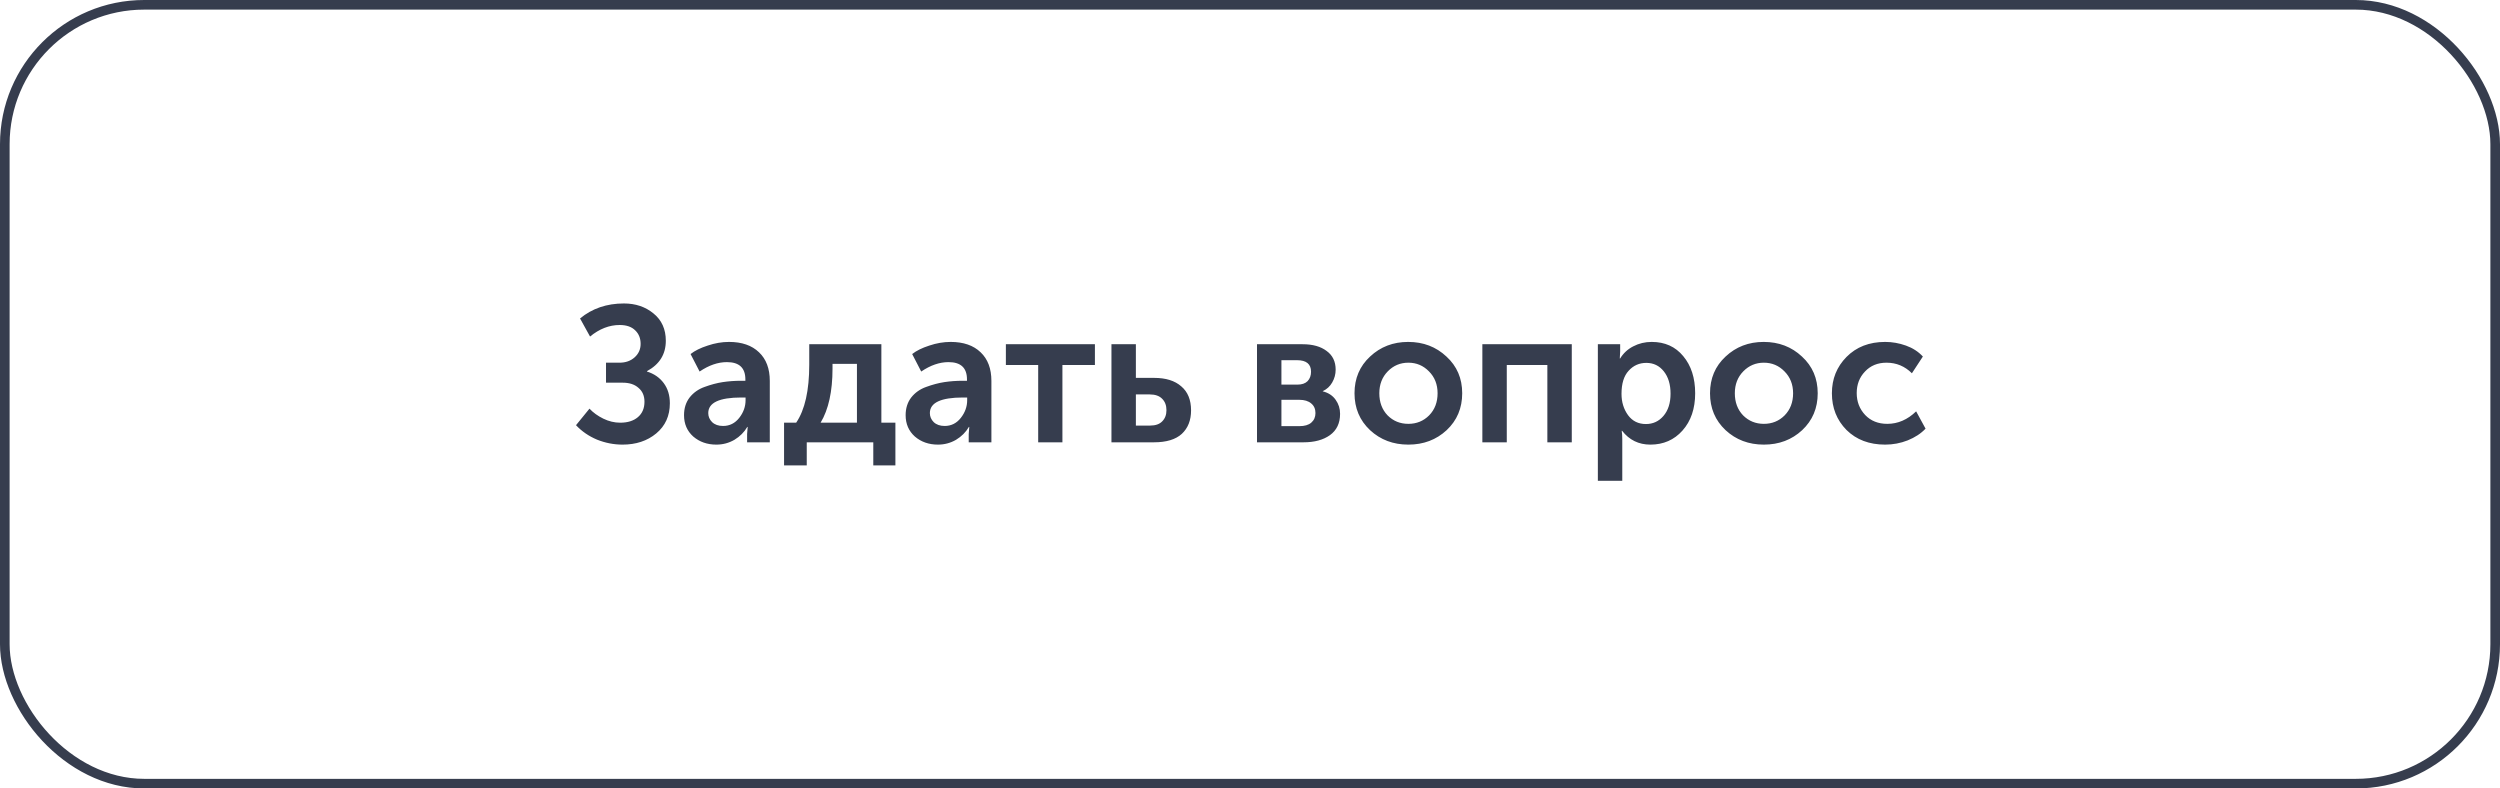 <?xml version="1.0" encoding="UTF-8"?> <svg xmlns="http://www.w3.org/2000/svg" width="260" height="82" viewBox="0 0 260 82" fill="none"><rect x="0.5" y="0.5" width="259" height="81" rx="14.5" stroke="#363D4E"></rect><path d="M59.905 44.22L61.305 42.5C61.692 42.913 62.172 43.26 62.745 43.54C63.319 43.82 63.905 43.96 64.505 43.96C65.279 43.96 65.892 43.767 66.345 43.38C66.799 42.993 67.025 42.46 67.025 41.78C67.025 41.167 66.819 40.687 66.405 40.34C66.005 39.98 65.459 39.8 64.765 39.8H63.025V37.72H64.425C65.065 37.72 65.592 37.533 66.005 37.16C66.419 36.787 66.625 36.32 66.625 35.76C66.625 35.187 66.439 34.72 66.065 34.36C65.692 33.987 65.152 33.8 64.445 33.8C63.365 33.8 62.339 34.2 61.365 35L60.325 33.12C61.579 32.08 63.099 31.56 64.885 31.56C66.099 31.56 67.125 31.907 67.965 32.6C68.819 33.293 69.245 34.24 69.245 35.44C69.245 36.84 68.592 37.893 67.285 38.6V38.64C68.019 38.867 68.599 39.267 69.025 39.84C69.452 40.413 69.665 41.113 69.665 41.94C69.665 43.247 69.192 44.293 68.245 45.08C67.312 45.853 66.145 46.24 64.745 46.24C63.839 46.24 62.952 46.067 62.085 45.72C61.232 45.36 60.505 44.86 59.905 44.22ZM71.139 43.18C71.139 42.46 71.332 41.847 71.719 41.34C72.119 40.833 72.639 40.467 73.279 40.24C73.932 40 74.559 39.833 75.159 39.74C75.772 39.647 76.412 39.6 77.079 39.6H77.519V39.46C77.519 38.26 76.879 37.66 75.599 37.66C74.666 37.66 73.719 37.987 72.759 38.64L71.819 36.82C72.259 36.473 72.852 36.18 73.599 35.94C74.346 35.687 75.086 35.56 75.819 35.56C77.152 35.56 78.192 35.92 78.939 36.64C79.686 37.347 80.059 38.34 80.059 39.62V46H77.699V45.14L77.759 44.4H77.719C77.399 44.947 76.952 45.393 76.379 45.74C75.806 46.073 75.179 46.24 74.499 46.24C73.552 46.24 72.752 45.96 72.099 45.4C71.459 44.827 71.139 44.087 71.139 43.18ZM73.659 42.96C73.659 43.32 73.792 43.633 74.059 43.9C74.339 44.167 74.719 44.3 75.199 44.3C75.879 44.3 76.439 44.02 76.879 43.46C77.319 42.9 77.539 42.287 77.539 41.62V41.34H77.099C74.806 41.34 73.659 41.88 73.659 42.96ZM85.342 43.96H89.122V37.84H86.582V38.32C86.582 40.707 86.168 42.587 85.342 43.96ZM81.542 43.96H82.802C83.708 42.627 84.162 40.613 84.162 37.92V35.8H91.662V43.96H93.122V48.4H90.822V46H83.902V48.4H81.542V43.96ZM94.186 43.18C94.186 42.46 94.379 41.847 94.766 41.34C95.166 40.833 95.686 40.467 96.326 40.24C96.979 40 97.606 39.833 98.206 39.74C98.819 39.647 99.459 39.6 100.126 39.6H100.566V39.46C100.566 38.26 99.926 37.66 98.646 37.66C97.713 37.66 96.766 37.987 95.806 38.64L94.866 36.82C95.306 36.473 95.899 36.18 96.646 35.94C97.393 35.687 98.133 35.56 98.866 35.56C100.199 35.56 101.239 35.92 101.986 36.64C102.733 37.347 103.106 38.34 103.106 39.62V46H100.746V45.14L100.806 44.4H100.766C100.446 44.947 99.999 45.393 99.426 45.74C98.853 46.073 98.226 46.24 97.546 46.24C96.599 46.24 95.799 45.96 95.146 45.4C94.506 44.827 94.186 44.087 94.186 43.18ZM96.706 42.96C96.706 43.32 96.839 43.633 97.106 43.9C97.386 44.167 97.766 44.3 98.246 44.3C98.926 44.3 99.486 44.02 99.926 43.46C100.366 42.9 100.586 42.287 100.586 41.62V41.34H100.146C97.853 41.34 96.706 41.88 96.706 42.96ZM107.971 46V37.96H104.611V35.8H113.871V37.96H110.491V46H107.971ZM115.591 46V35.8H118.131V39.3H120.031C121.244 39.3 122.184 39.593 122.851 40.18C123.531 40.753 123.871 41.587 123.871 42.68C123.871 43.707 123.551 44.52 122.911 45.12C122.271 45.707 121.304 46 120.011 46H115.591ZM118.131 44.26H119.611C120.171 44.26 120.591 44.113 120.871 43.82C121.164 43.527 121.311 43.14 121.311 42.66C121.311 42.167 121.164 41.773 120.871 41.48C120.578 41.173 120.144 41.02 119.571 41.02H118.131V44.26ZM130.728 46V35.8H135.468C136.521 35.8 137.354 36.033 137.968 36.5C138.594 36.953 138.908 37.6 138.908 38.44C138.908 38.92 138.788 39.367 138.548 39.78C138.321 40.18 137.994 40.48 137.568 40.68V40.7C138.154 40.847 138.601 41.14 138.908 41.58C139.214 42.007 139.368 42.493 139.368 43.04C139.368 44.013 139.014 44.753 138.308 45.26C137.614 45.753 136.701 46 135.568 46H130.728ZM133.268 40H134.928C135.394 40 135.748 39.88 135.988 39.64C136.228 39.387 136.348 39.06 136.348 38.66C136.348 37.86 135.861 37.46 134.888 37.46H133.268V40ZM133.268 44.32H135.128C135.674 44.32 136.088 44.2 136.368 43.96C136.661 43.707 136.808 43.373 136.808 42.96C136.808 42.533 136.661 42.2 136.368 41.96C136.074 41.707 135.661 41.58 135.128 41.58H133.268V44.32ZM142.489 44.74C141.409 43.727 140.869 42.447 140.869 40.9C140.869 39.353 141.409 38.08 142.489 37.08C143.569 36.067 144.889 35.56 146.449 35.56C148.023 35.56 149.349 36.067 150.429 37.08C151.523 38.08 152.069 39.353 152.069 40.9C152.069 42.447 151.529 43.727 150.449 44.74C149.369 45.74 148.043 46.24 146.469 46.24C144.896 46.24 143.569 45.74 142.489 44.74ZM143.449 40.9C143.449 41.833 143.736 42.6 144.309 43.2C144.896 43.787 145.616 44.08 146.469 44.08C147.323 44.08 148.043 43.787 148.629 43.2C149.216 42.6 149.509 41.833 149.509 40.9C149.509 39.98 149.209 39.22 148.609 38.62C148.023 38.02 147.309 37.72 146.469 37.72C145.629 37.72 144.916 38.02 144.329 38.62C143.743 39.22 143.449 39.98 143.449 40.9ZM154.165 46V35.8H163.465V46H160.925V37.96H156.705V46H154.165ZM166.177 50V35.8H168.497V36.56L168.457 37.28H168.497C168.83 36.733 169.284 36.313 169.857 36.02C170.444 35.713 171.084 35.56 171.777 35.56C173.15 35.56 174.244 36.053 175.057 37.04C175.884 38.027 176.297 39.313 176.297 40.9C176.297 42.5 175.857 43.793 174.977 44.78C174.11 45.753 172.997 46.24 171.637 46.24C170.424 46.24 169.444 45.76 168.697 44.8H168.657C168.697 45.04 168.717 45.333 168.717 45.68V50H166.177ZM168.637 40.96C168.637 41.813 168.864 42.553 169.317 43.18C169.77 43.793 170.39 44.1 171.177 44.1C171.91 44.1 172.517 43.82 172.997 43.26C173.49 42.687 173.737 41.913 173.737 40.94C173.737 39.98 173.504 39.207 173.037 38.62C172.57 38.033 171.964 37.74 171.217 37.74C170.484 37.74 169.87 38.013 169.377 38.56C168.884 39.093 168.637 39.893 168.637 40.96ZM179.462 44.74C178.382 43.727 177.842 42.447 177.842 40.9C177.842 39.353 178.382 38.08 179.462 37.08C180.542 36.067 181.862 35.56 183.422 35.56C184.995 35.56 186.322 36.067 187.402 37.08C188.495 38.08 189.042 39.353 189.042 40.9C189.042 42.447 188.502 43.727 187.422 44.74C186.342 45.74 185.015 46.24 183.442 46.24C181.869 46.24 180.542 45.74 179.462 44.74ZM180.422 40.9C180.422 41.833 180.709 42.6 181.282 43.2C181.869 43.787 182.589 44.08 183.442 44.08C184.295 44.08 185.015 43.787 185.602 43.2C186.189 42.6 186.482 41.833 186.482 40.9C186.482 39.98 186.182 39.22 185.582 38.62C184.995 38.02 184.282 37.72 183.442 37.72C182.602 37.72 181.889 38.02 181.302 38.62C180.715 39.22 180.422 39.98 180.422 40.9ZM190.518 40.9C190.518 39.407 191.024 38.147 192.038 37.12C193.064 36.08 194.404 35.56 196.058 35.56C196.791 35.56 197.511 35.687 198.218 35.94C198.924 36.193 199.511 36.573 199.978 37.08L198.838 38.82C198.104 38.087 197.224 37.72 196.198 37.72C195.278 37.72 194.531 38.027 193.958 38.64C193.384 39.24 193.098 39.987 193.098 40.88C193.098 41.773 193.391 42.533 193.978 43.16C194.564 43.773 195.331 44.08 196.278 44.08C197.384 44.08 198.384 43.647 199.278 42.78L200.258 44.58C199.778 45.087 199.158 45.493 198.398 45.8C197.651 46.093 196.871 46.24 196.058 46.24C194.404 46.24 193.064 45.733 192.038 44.72C191.024 43.693 190.518 42.42 190.518 40.9Z" fill="#363D4E"></path></svg> 